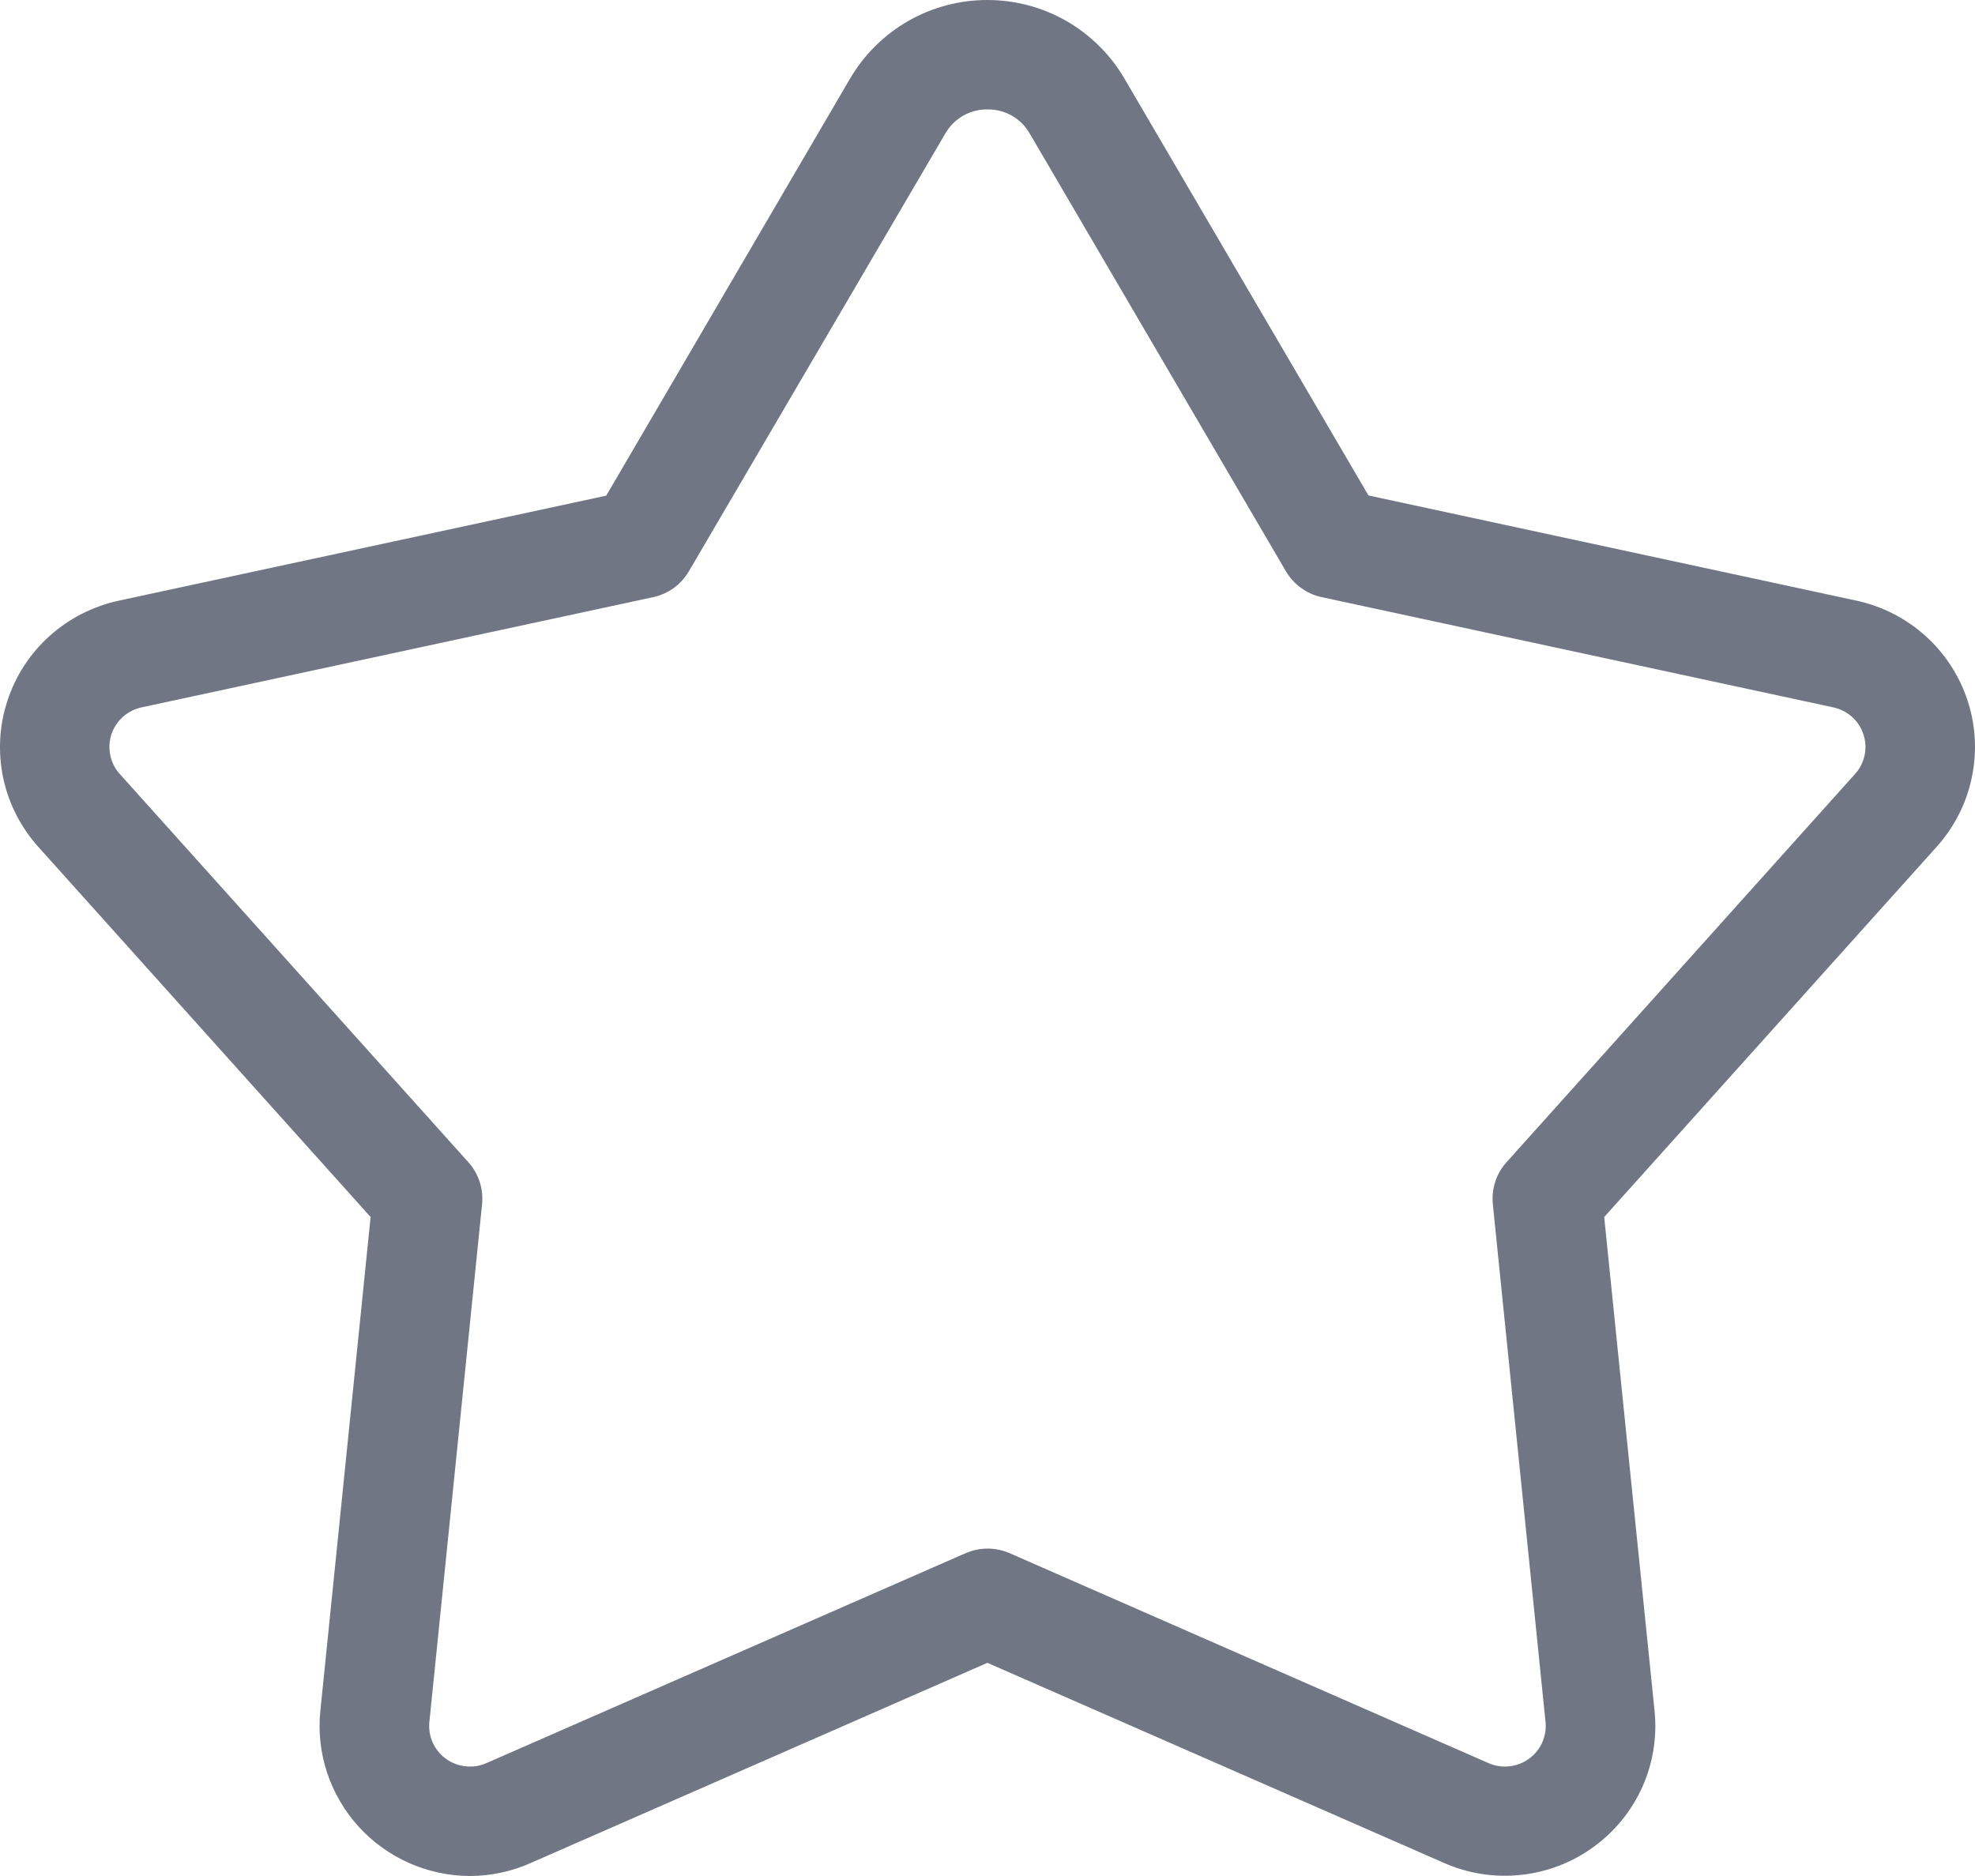 <?xml version="1.0" encoding="UTF-8"?> <svg xmlns="http://www.w3.org/2000/svg" width="20" height="19" viewBox="0 0 20 19" fill="none"><path d="M4.756 19C4.543 18.999 4.333 18.953 4.139 18.867C3.945 18.78 3.771 18.654 3.629 18.497C3.486 18.339 3.379 18.154 3.312 17.953C3.246 17.752 3.222 17.539 3.244 17.328L3.753 12.326L0.386 8.575C0.209 8.377 0.087 8.137 0.032 7.878C-0.022 7.618 -0.008 7.349 0.075 7.098C0.157 6.846 0.304 6.619 0.501 6.442C0.699 6.264 0.94 6.141 1.2 6.084L6.139 5.02L8.61 0.793C8.752 0.552 8.954 0.352 9.198 0.212C9.441 0.073 9.717 0 9.998 0C10.279 0 10.555 0.073 10.798 0.212C11.041 0.352 11.244 0.552 11.385 0.793L13.858 5.018L18.798 6.083C19.059 6.139 19.3 6.262 19.498 6.44C19.695 6.617 19.843 6.844 19.925 7.096C20.008 7.348 20.022 7.618 19.967 7.877C19.913 8.137 19.79 8.377 19.613 8.575L16.245 12.326L16.755 17.328C16.782 17.592 16.739 17.859 16.63 18.101C16.521 18.343 16.35 18.552 16.134 18.708C15.919 18.864 15.666 18.961 15.4 18.989C15.136 19.017 14.868 18.976 14.624 18.868L9.999 16.841L5.375 18.868C5.18 18.955 4.969 19 4.756 19ZM9.999 1.108C9.913 1.107 9.828 1.129 9.753 1.172C9.678 1.215 9.616 1.277 9.573 1.352L6.976 5.786C6.937 5.852 6.885 5.91 6.823 5.955C6.76 6 6.689 6.032 6.614 6.048L1.435 7.164C1.364 7.179 1.299 7.212 1.245 7.26C1.191 7.308 1.151 7.369 1.128 7.438C1.106 7.506 1.102 7.579 1.117 7.649C1.131 7.72 1.164 7.785 1.213 7.839L4.743 11.771C4.795 11.828 4.833 11.895 4.857 11.968C4.881 12.041 4.889 12.118 4.882 12.194L4.348 17.44C4.341 17.512 4.353 17.584 4.382 17.649C4.412 17.715 4.458 17.771 4.516 17.813C4.575 17.855 4.643 17.882 4.715 17.889C4.787 17.897 4.859 17.886 4.925 17.857L9.777 15.731C9.848 15.7 9.924 15.684 10.001 15.684C10.078 15.684 10.155 15.7 10.225 15.731L15.074 17.857C15.14 17.886 15.212 17.897 15.284 17.889C15.356 17.882 15.424 17.855 15.483 17.813C15.541 17.771 15.587 17.715 15.617 17.649C15.646 17.584 15.658 17.512 15.651 17.44L15.117 12.194C15.11 12.118 15.118 12.041 15.142 11.968C15.165 11.895 15.204 11.828 15.256 11.771L18.786 7.838C18.834 7.785 18.867 7.719 18.882 7.649C18.897 7.579 18.893 7.506 18.87 7.438C18.848 7.369 18.808 7.308 18.754 7.26C18.7 7.212 18.635 7.179 18.564 7.164L13.385 6.048C13.309 6.032 13.238 6 13.176 5.955C13.113 5.91 13.061 5.852 13.022 5.786L10.426 1.35C10.383 1.275 10.321 1.214 10.246 1.171C10.171 1.129 10.086 1.107 9.999 1.108Z" fill="#707683"></path></svg> 